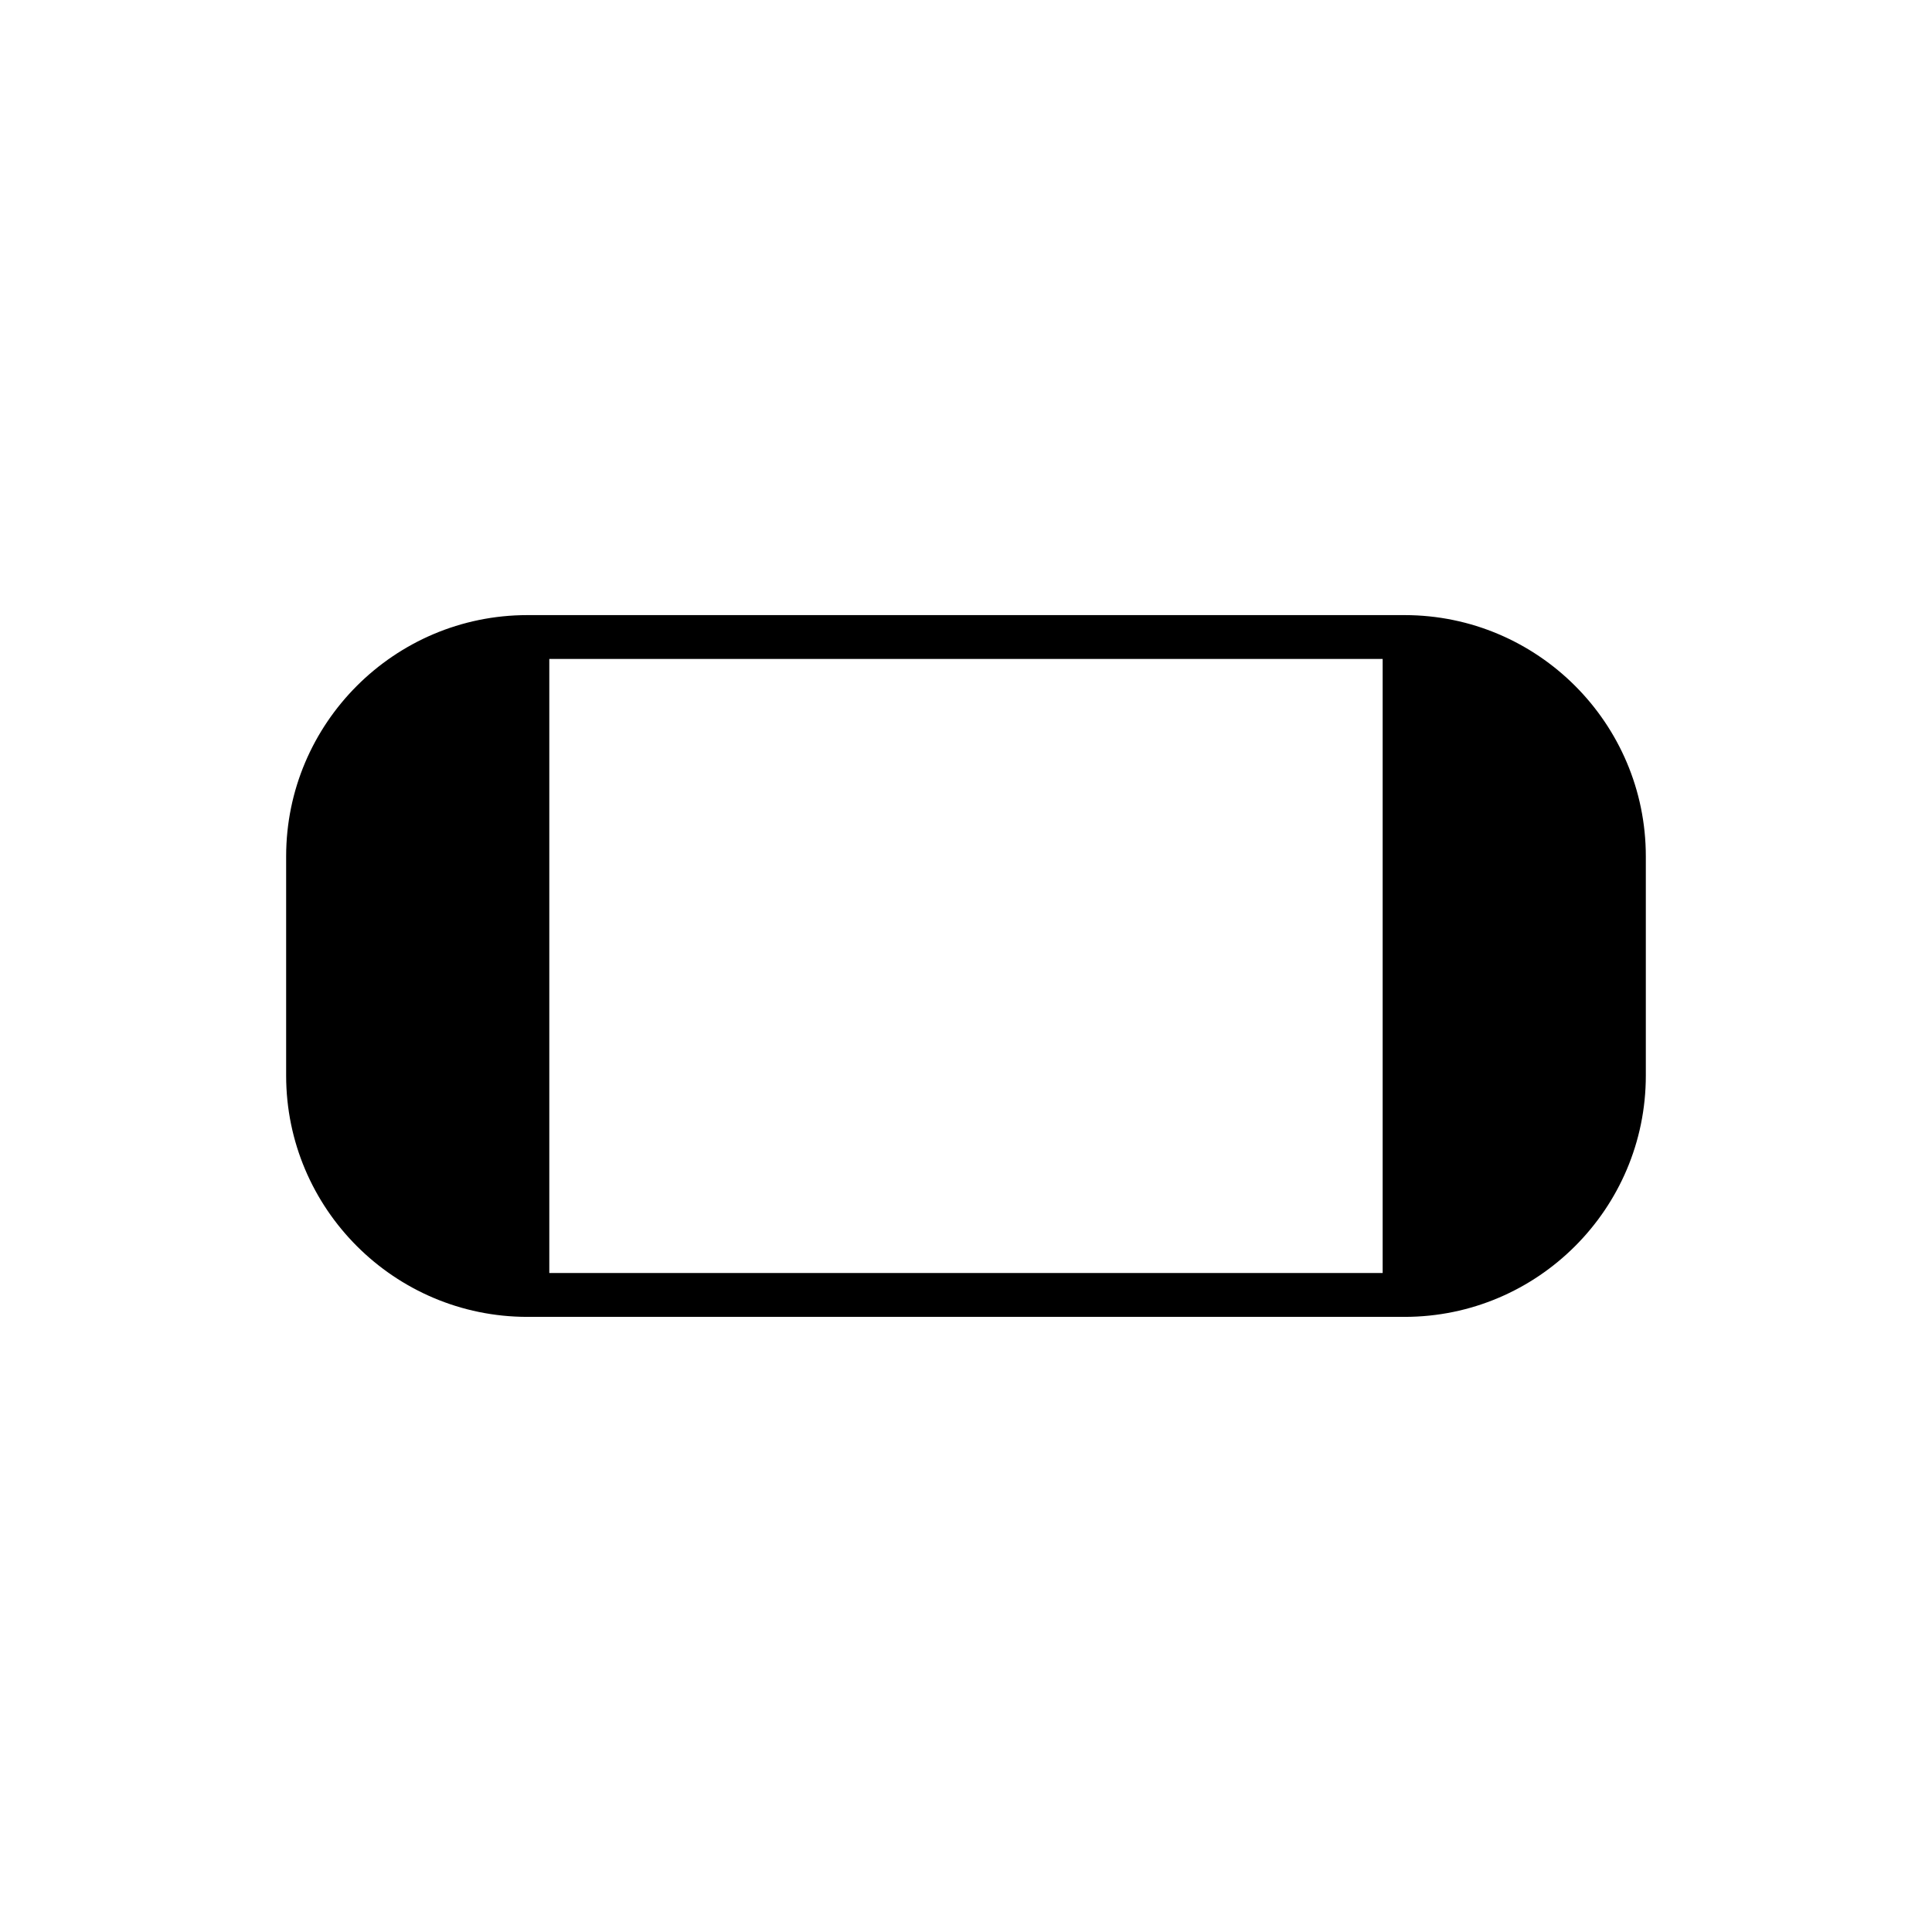 <?xml version="1.0" encoding="UTF-8"?>
<!-- Uploaded to: SVG Find, www.svgfind.com, Generator: SVG Find Mixer Tools -->
<svg fill="#000000" width="800px" height="800px" version="1.1" viewBox="144 144 512 512" xmlns="http://www.w3.org/2000/svg">
 <path d="m516.23 307.01h-232.47c-35.25 0-63.93 28.68-63.93 63.93v58.117c0 35.25 28.68 63.93 63.93 63.93h232.47c35.25 0 63.93-28.68 63.93-63.93v-58.117c0-35.25-28.68-63.93-63.93-63.93zm-226.66 11.621h220.85v162.73h-220.85z"/>
</svg>